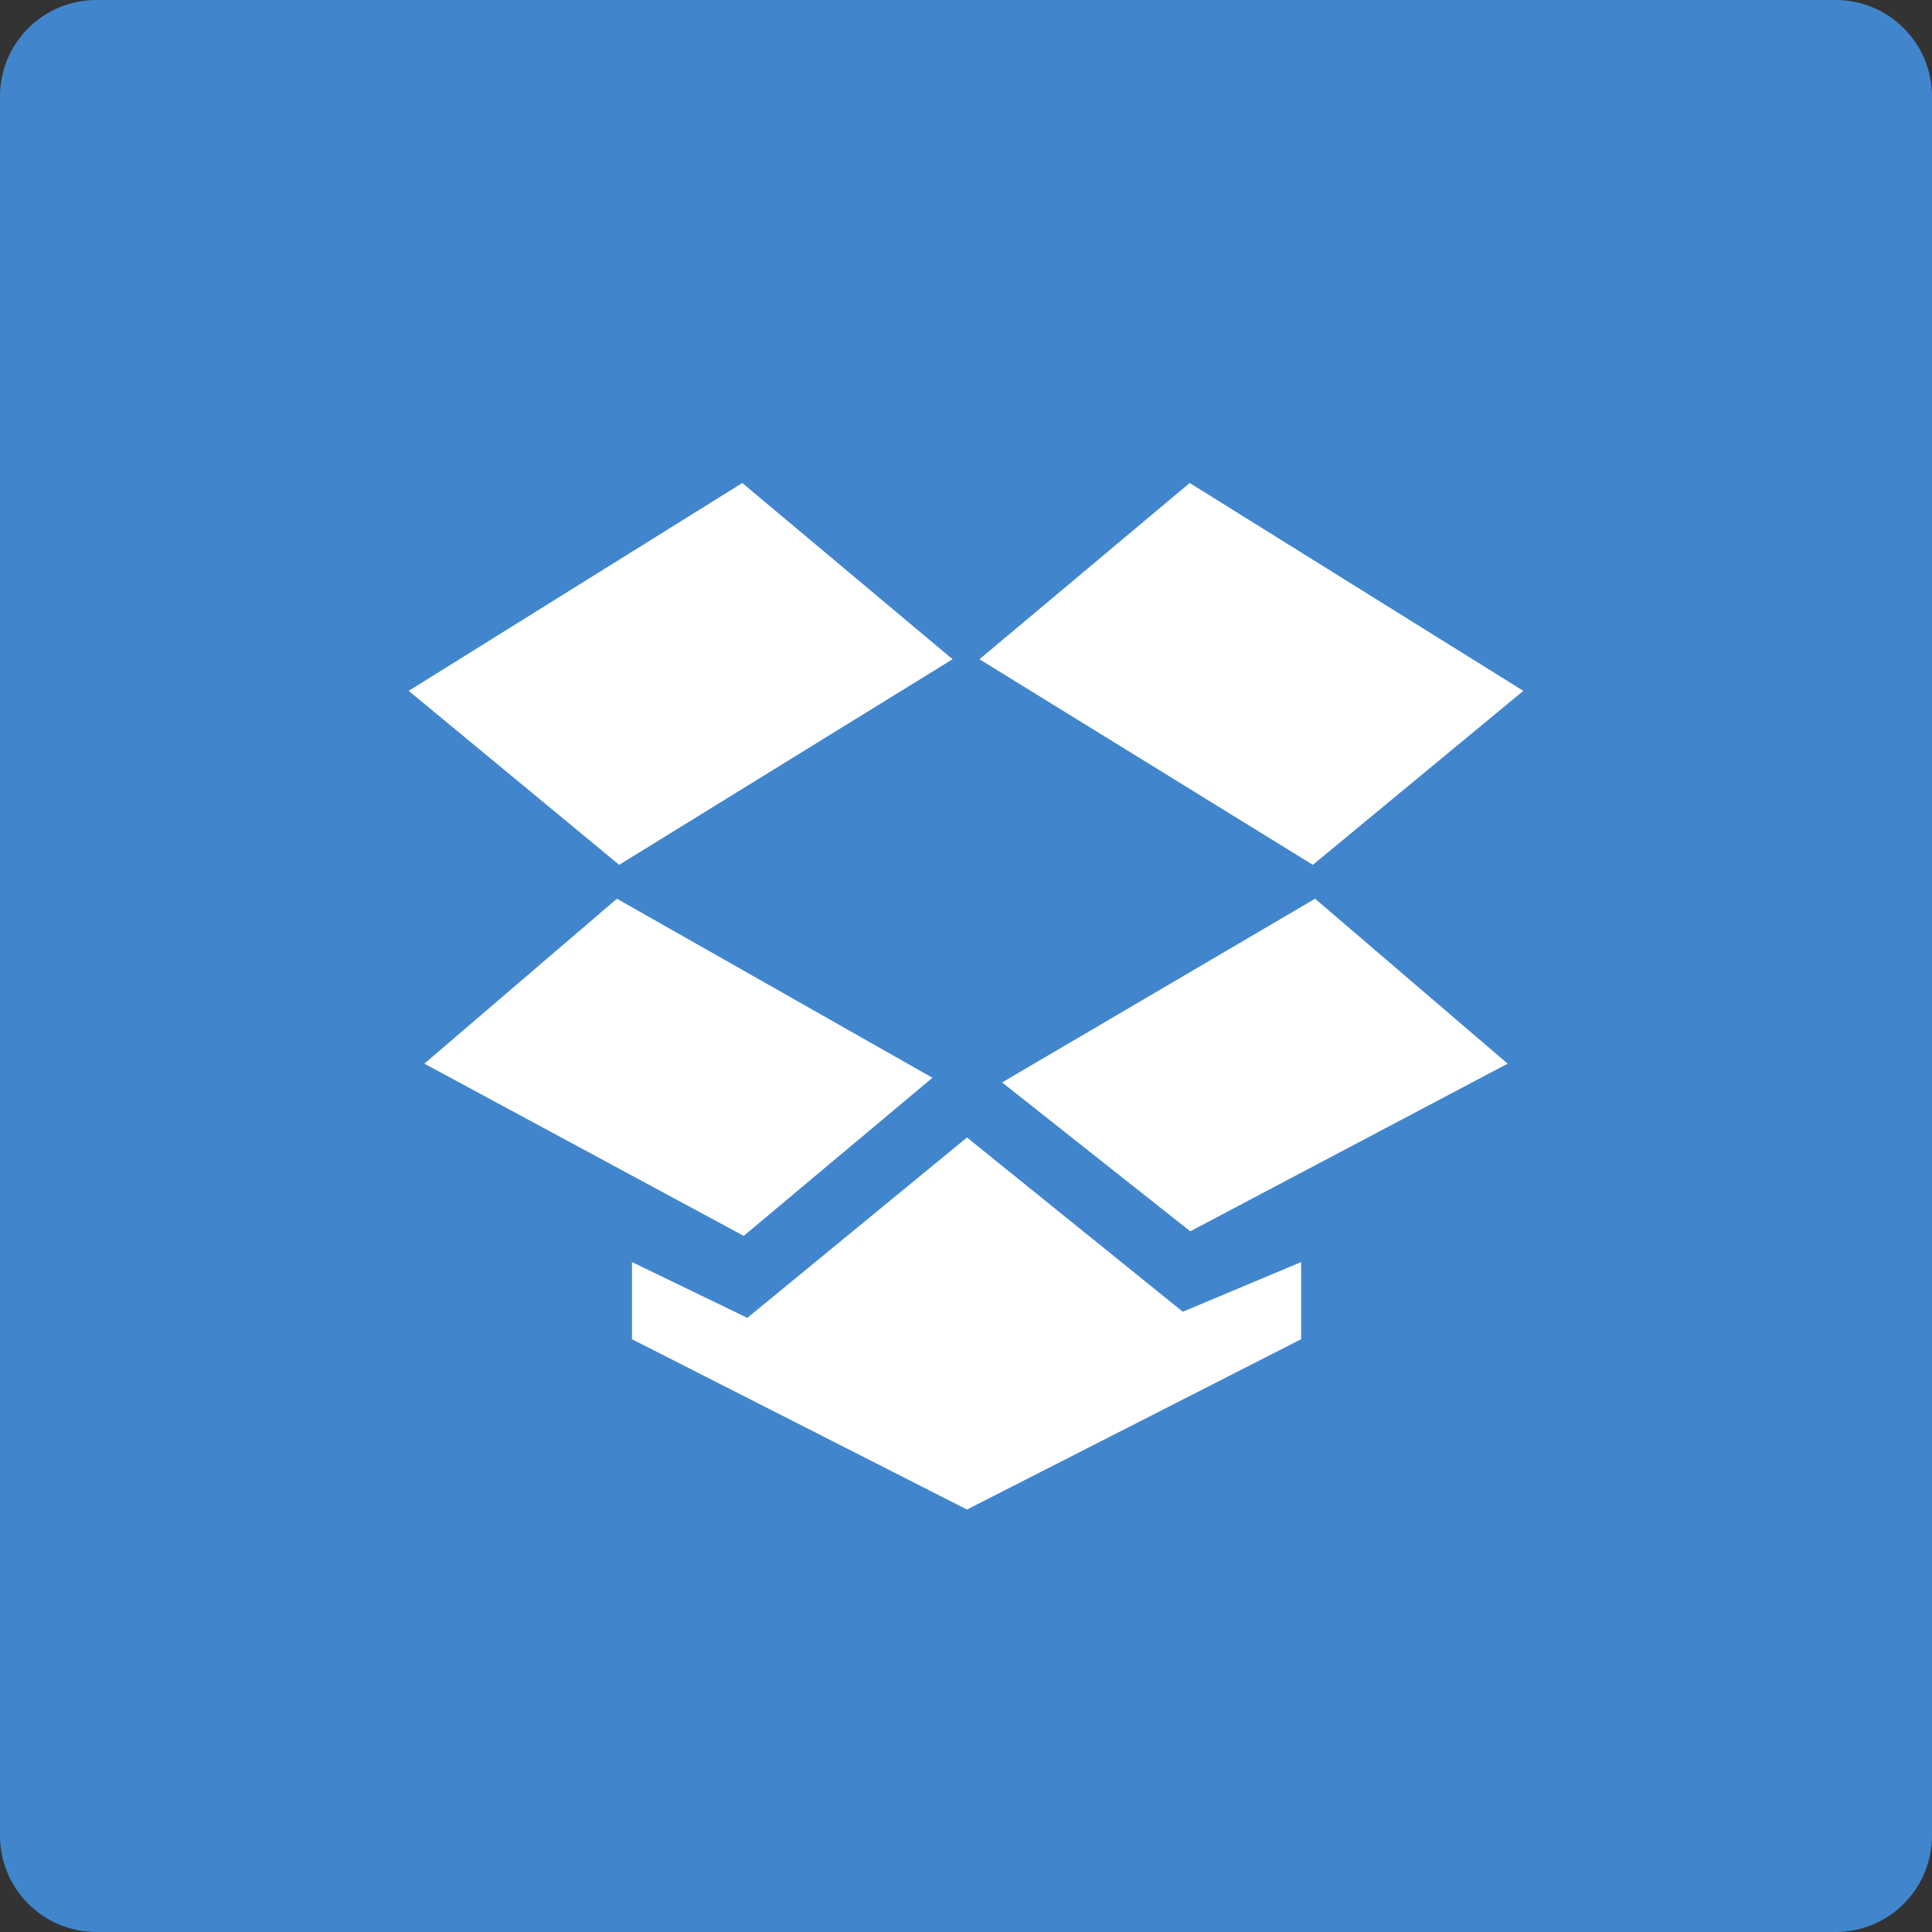<?xml version="1.0" ?><svg height="60px" version="1.1" viewBox="0 0 60 60" width="60px" xmlns="http://www.w3.org/2000/svg" xmlns:sketch="http://www.bohemiancoding.com/sketch/ns" xmlns:xlink="http://www.w3.org/1999/xlink"><rect x="0" y="0" width="60" height="60" fill="#333333" stroke="none"/><title/><desc/><defs/><g fill="none" fill-rule="evenodd" id="soical" stroke="none" stroke-width="1"><g id="social" transform="translate(-473, -638)"><g id="slices" transform="translate(173, 138)"/><g fill="#4186CD" id="square-flat" transform="translate(173, 138)"><path d="M302.996,500 L357.004,500 C358.659,500 360,501.337 360,502.996 L360,557.004 C360,558.659 358.663,560 357.004,560 L302.996,560 C301.341,560 300,558.663 300,557.004 L300,502.996 C300,501.341 301.337,500 302.996,500 Z" id="square-54"/></g><g fill="#FFFFFF" id="icon" transform="translate(182, 150)"><path d="M321.418,508.473 L327.947,503 L338.308,509.455 L331.772,514.858 L321.418,508.473 Z M337.821,521.033 L331.841,515.911 L322.121,521.616 L327.965,526.239 L337.821,521.033 Z M310.159,515.911 L304.179,521.033 L314.097,526.381 L319.958,521.471 L310.159,515.911 Z M310.626,529.59 L321.031,534.88 L331.408,529.59 L331.408,527.195 L327.733,528.737 L321.031,523.326 L314.209,528.927 L310.626,527.195 L310.626,529.59 Z M320.583,508.473 L314.053,503 L303.692,509.455 L310.229,514.858 L320.583,508.473 L320.583,508.473 Z" id="dropbox"/></g></g></g></svg>